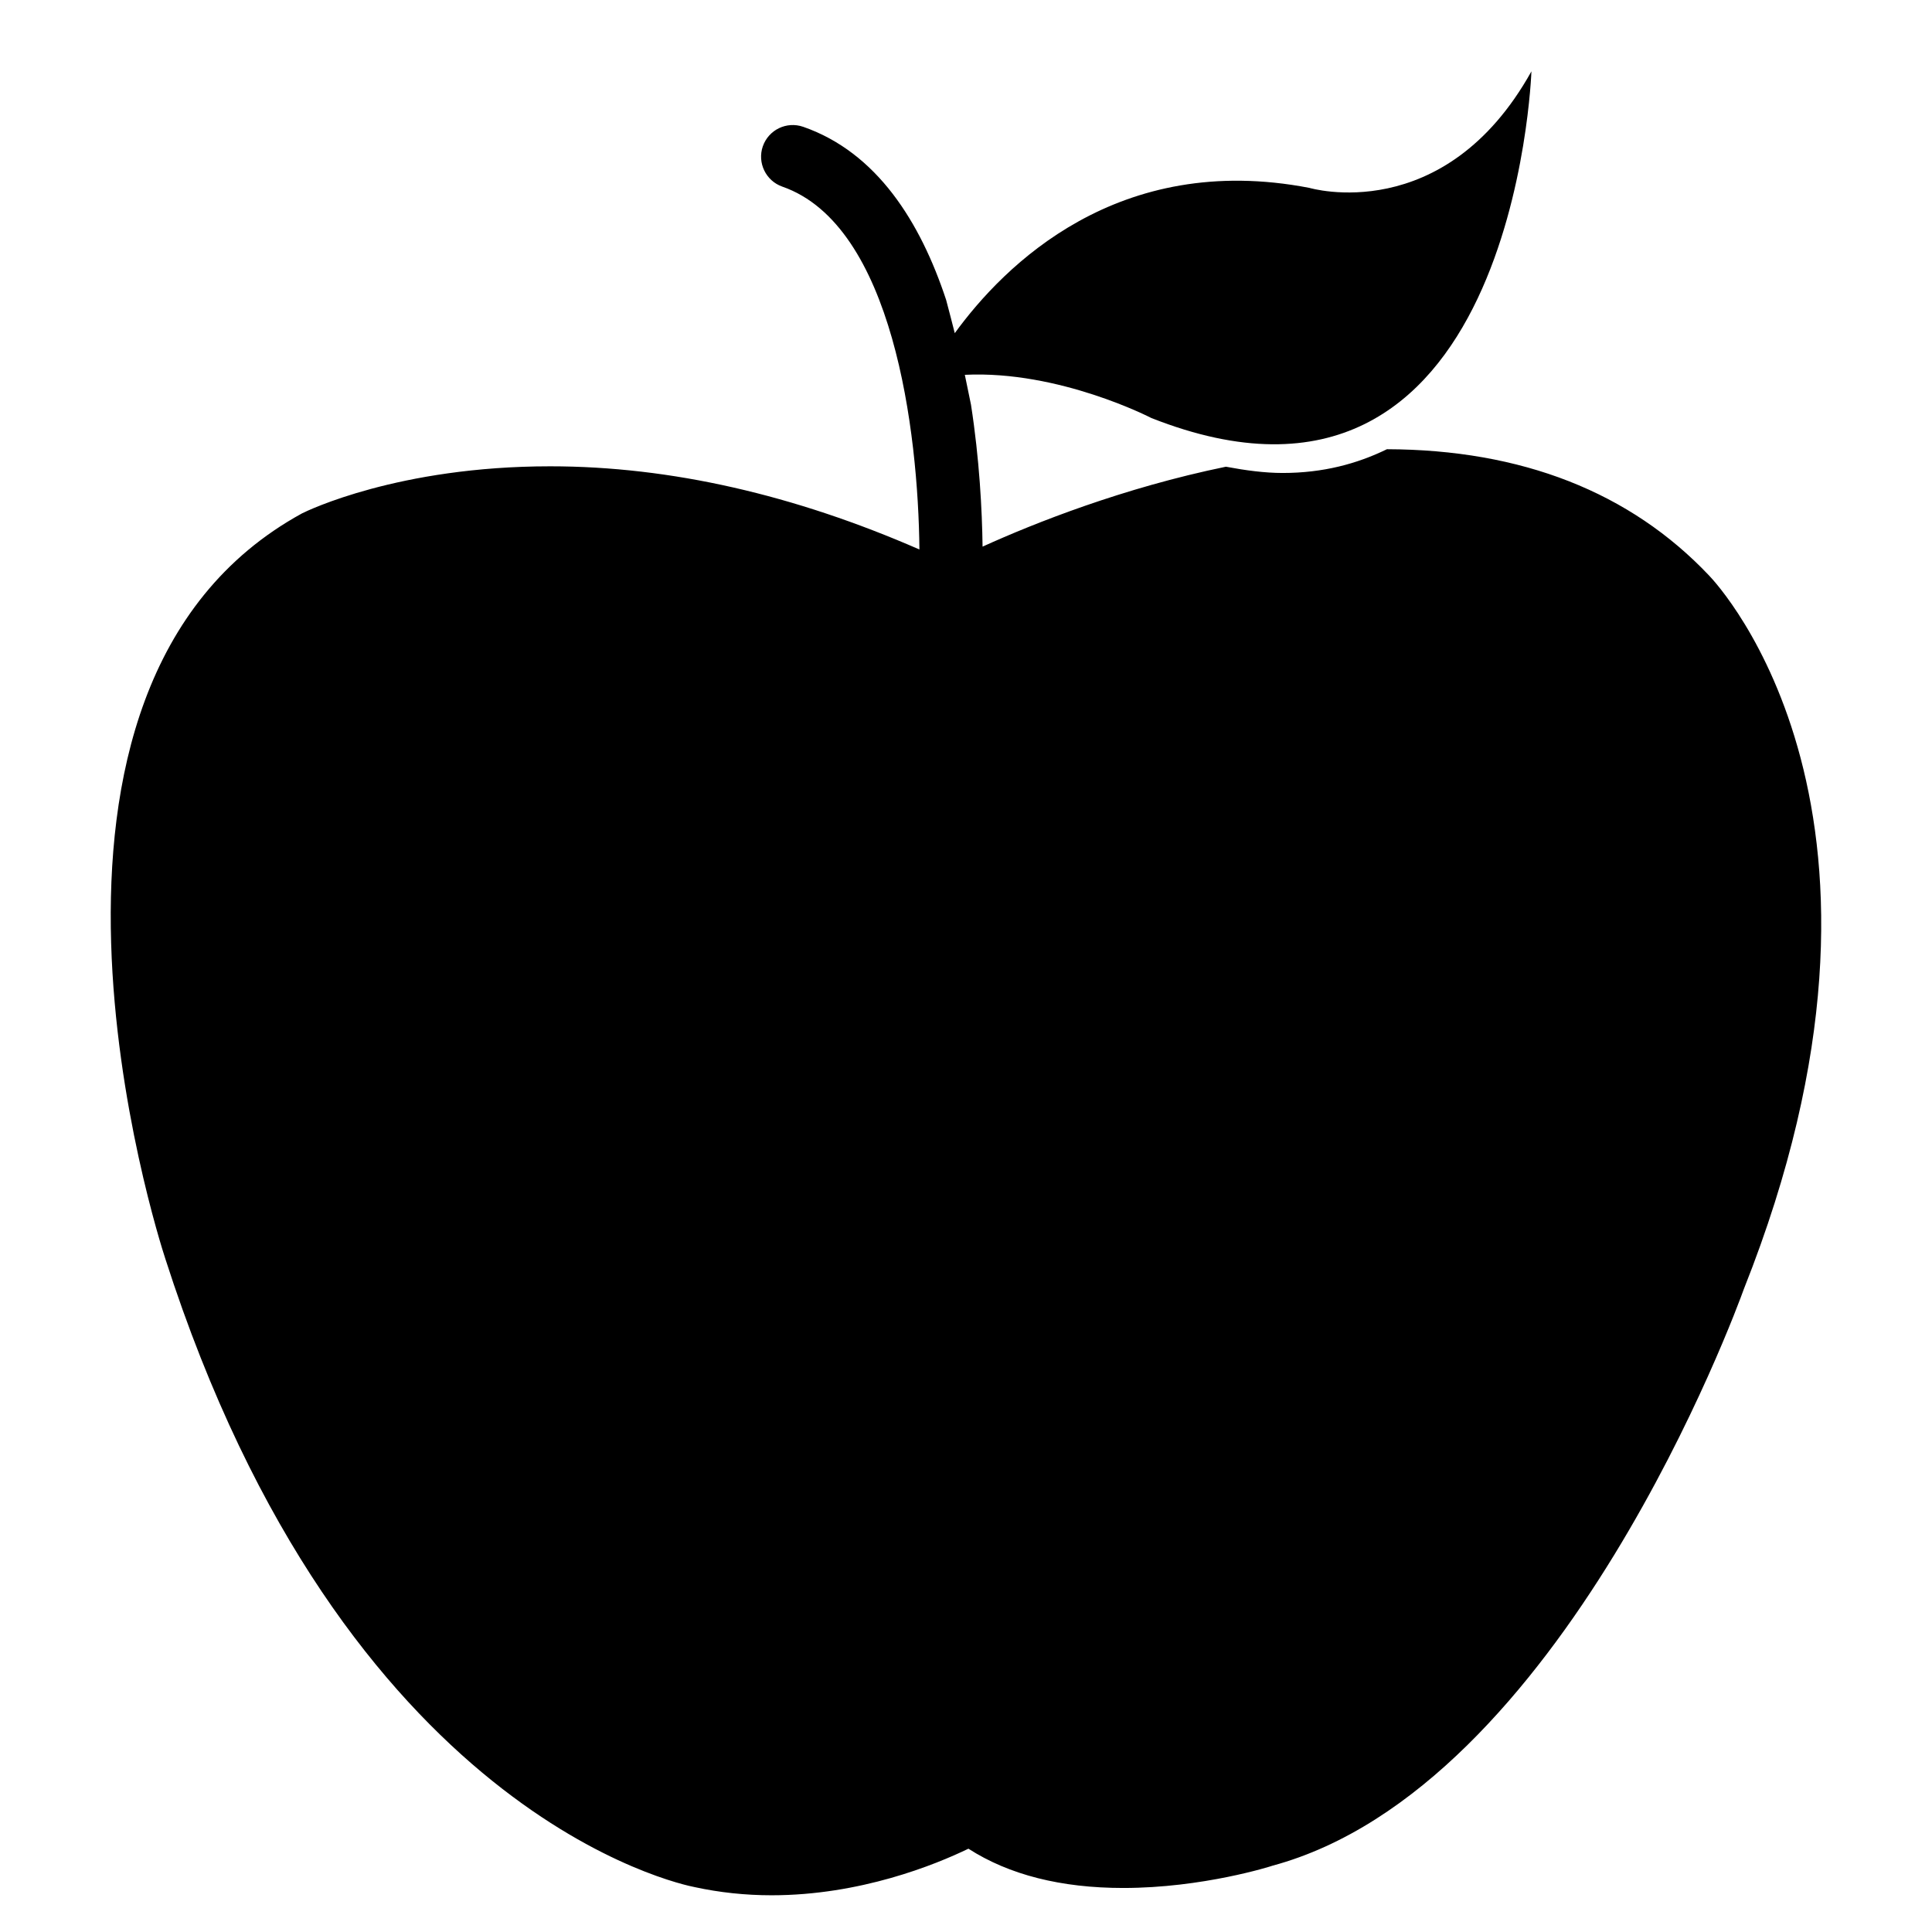 <?xml version="1.0" encoding="UTF-8"?>
<!-- Uploaded to: ICON Repo, www.iconrepo.com, Generator: ICON Repo Mixer Tools -->
<svg fill="#000000" width="800px" height="800px" version="1.1" viewBox="144 144 512 512" xmlns="http://www.w3.org/2000/svg">
 <path d="m596.95 296.55c-20.949-22.148-49.711-33.398-85.395-33.504-7.914 3.863-16.941 6.297-27.625 6.297-4.809 0-9.887-0.691-15.051-1.66-27.184 5.582-50.82 14.969-64.488 21.18-0.125-9.574-0.82-23.152-3.066-37.598-0.609-2.793-0.945-4.766-1.637-7.934 25.023-1.219 49.414 11.441 49.414 11.441 96.312 38.016 100.74-91.859 100.74-91.859-23.133 41.5-58.84 30.879-58.84 30.879-50.695-9.781-80.883 20.488-93.98 38.5-0.629-2.519-1.363-5.312-2.289-8.816-6.824-20.656-18.348-39.066-37.871-45.867-4.43-1.531-9.172 0.797-10.707 5.164-1.512 4.367 0.801 9.152 5.164 10.684 29.391 10.242 36.023 64.906 36.336 96.164-33.02-14.422-65.875-22.043-97.844-22.043-40.305 0-64.445 11.82-65.727 12.449-84.66 46.309-38.27 191.45-36.273 197.55 47.422 147.62 136.85 165.88 140.39 166.55 6.508 1.406 13.328 2.141 20.277 2.141 23.469 0 43.305-8.062 52.164-12.344 10.77 6.926 24.539 10.41 41.039 10.41 21.074 0 39.215-5.773 39.59-5.918 76.559-20.719 123.04-147.7 124.88-152.84 49.945-125.63-6.816-186.55-9.211-189.03z"/>
</svg>